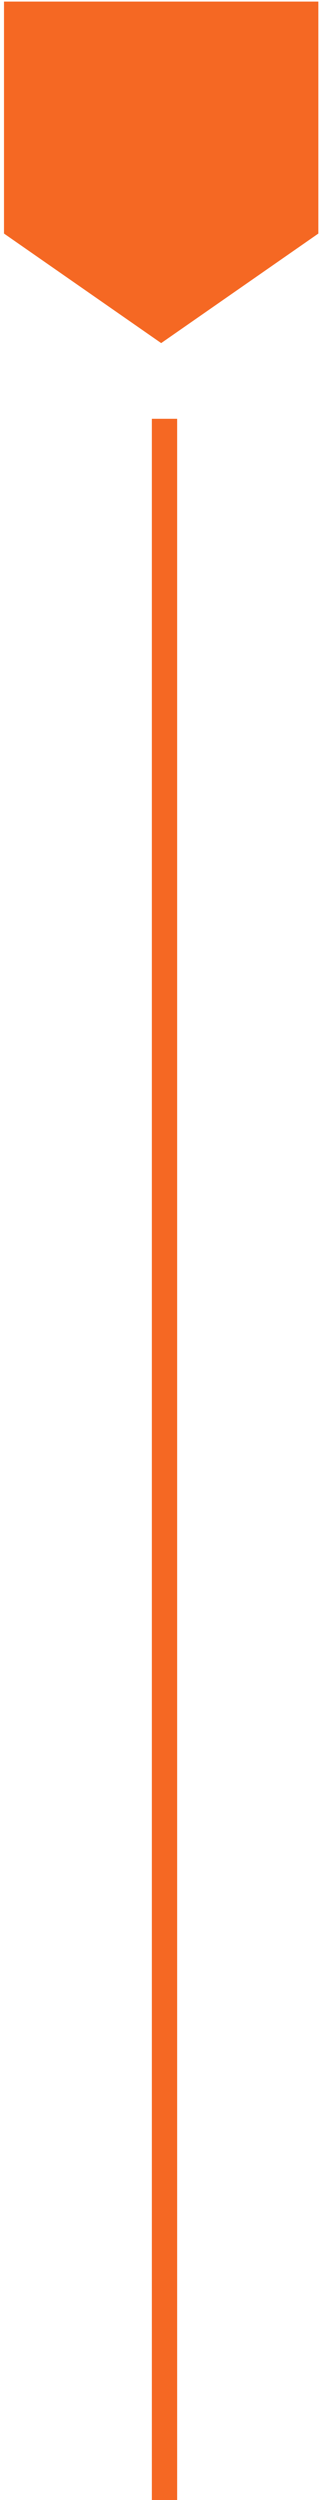 <?xml version="1.0" encoding="UTF-8"?>
<svg width="26px" height="197px" viewBox="0 0 26 197" version="1.1" xmlns="http://www.w3.org/2000/svg" xmlns:xlink="http://www.w3.org/1999/xlink">
    <!-- Generator: Sketch 52.6 (67491) - http://www.bohemiancoding.com/sketch -->
    <title>Group</title>
    <desc>Created with Sketch.</desc>
    <g id="Page-1" stroke="none" stroke-width="1" fill="none" fill-rule="evenodd">
        <g id="Artboard" transform="translate(-566, -196)">
            <g id="banner_cursor" transform="translate(239, 196)">
                <g id="Group" transform="translate(327, 0)">
                    <polygon id="Path" fill="#F56823" points="0.316 0.124 25.158 0.124 25.158 18.404 12.737 27.036 0.316 18.404"></polygon>
                    <path d="M13,33 L13,197" id="Path" stroke="#F56823" stroke-width="2"></path>
                </g>
            </g>
        </g>
    </g>
</svg>